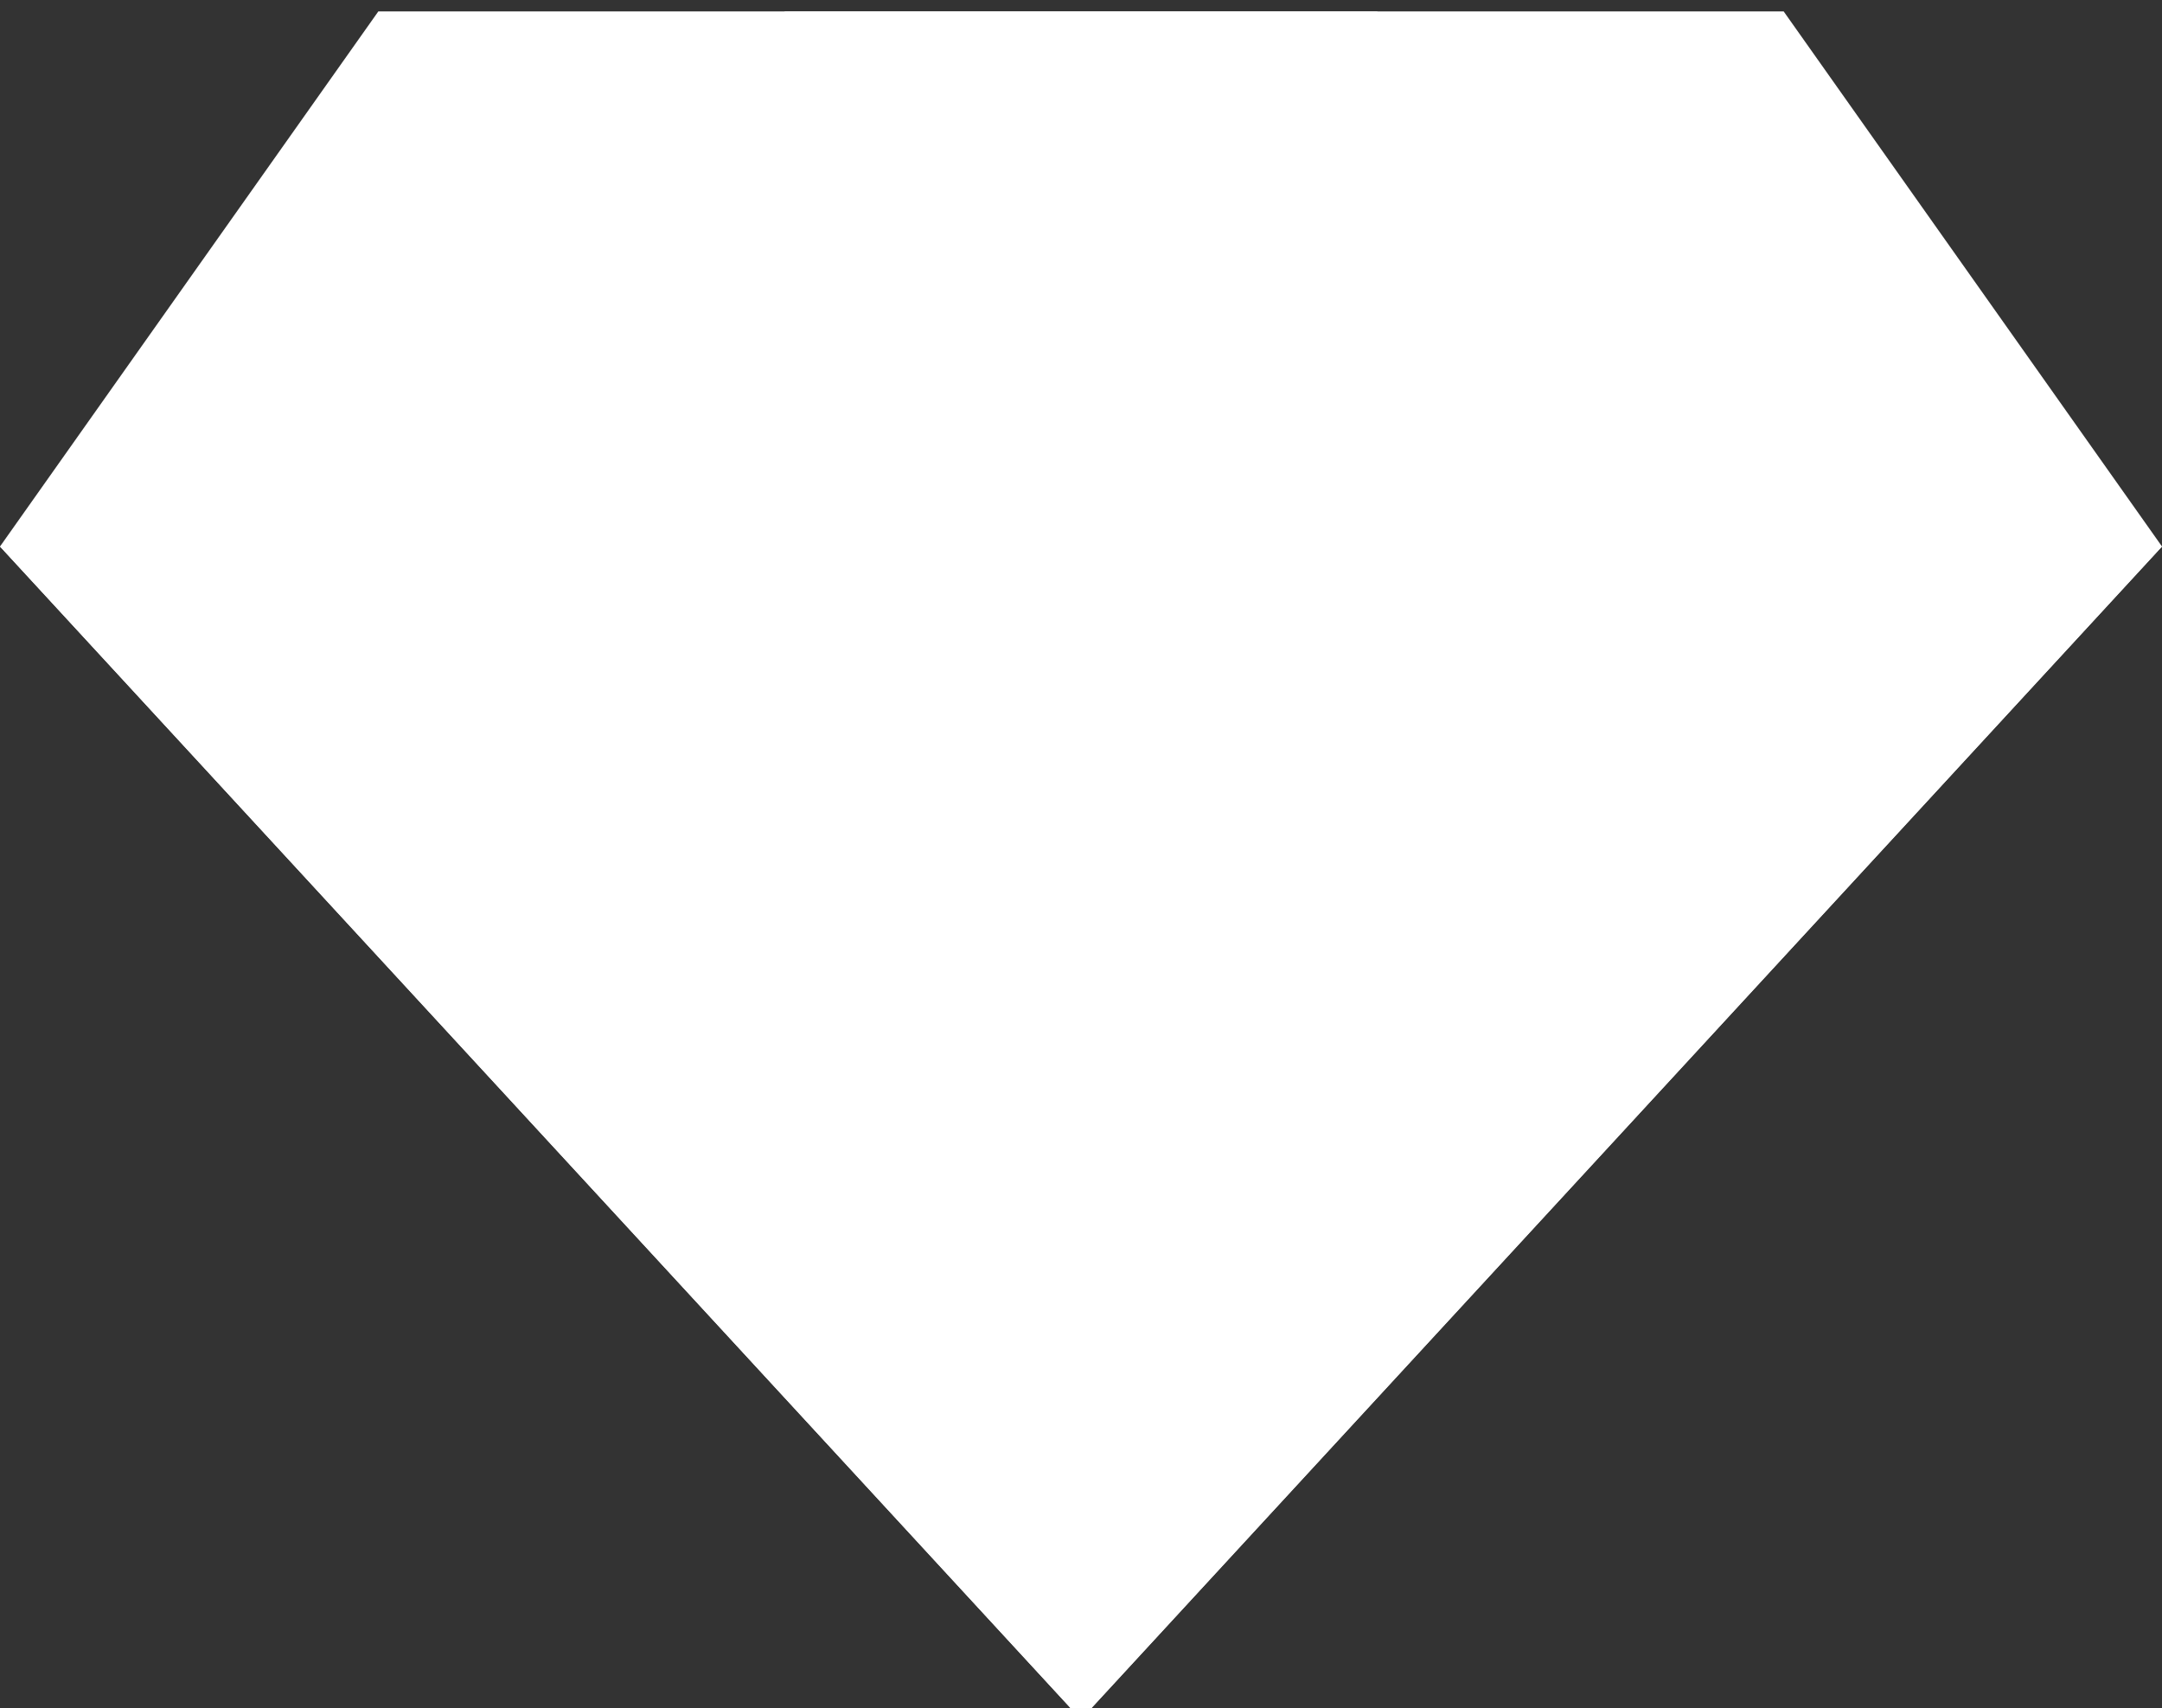 <?xml version="1.0" encoding="utf-8"?>
<!-- Generator: Adobe Illustrator 16.0.0, SVG Export Plug-In . SVG Version: 6.00 Build 0)  -->
<!DOCTYPE svg PUBLIC "-//W3C//DTD SVG 1.1//EN" "http://www.w3.org/Graphics/SVG/1.1/DTD/svg11.dtd">
<svg version="1.1" id="Layer_1" xmlns="http://www.w3.org/2000/svg" xmlns:xlink="http://www.w3.org/1999/xlink" x="0px" y="0px"
	 width="252.043px" height="199.114px" viewBox="0 0 252.043 199.114" enable-background="new 0 0 252.043 199.114"
	 xml:space="preserve">
<rect x="0" y="0" width="252.043" height="199.114" fill="#333333" stroke="none"/>
<polygon fill="#FFFFFF" points="252.043,63.709 207.936,1.328 44.107,1.328 0,63.709 126.021,200.443 "/>
<polygon fill="#FFFFFF" points="69.771,63.709 182.272,63.709 182.272,63.709 160.559,1.328 91.484,1.328 "/>
<g>
	<polygon fill="#FFFFFF" points="126.021,200.443 252.043,63.709 182.272,63.709 	"/>
	<polygon fill="#FFFFFF" points="0,63.709 126.021,200.443 69.771,63.709 	"/>
</g>
</svg>
